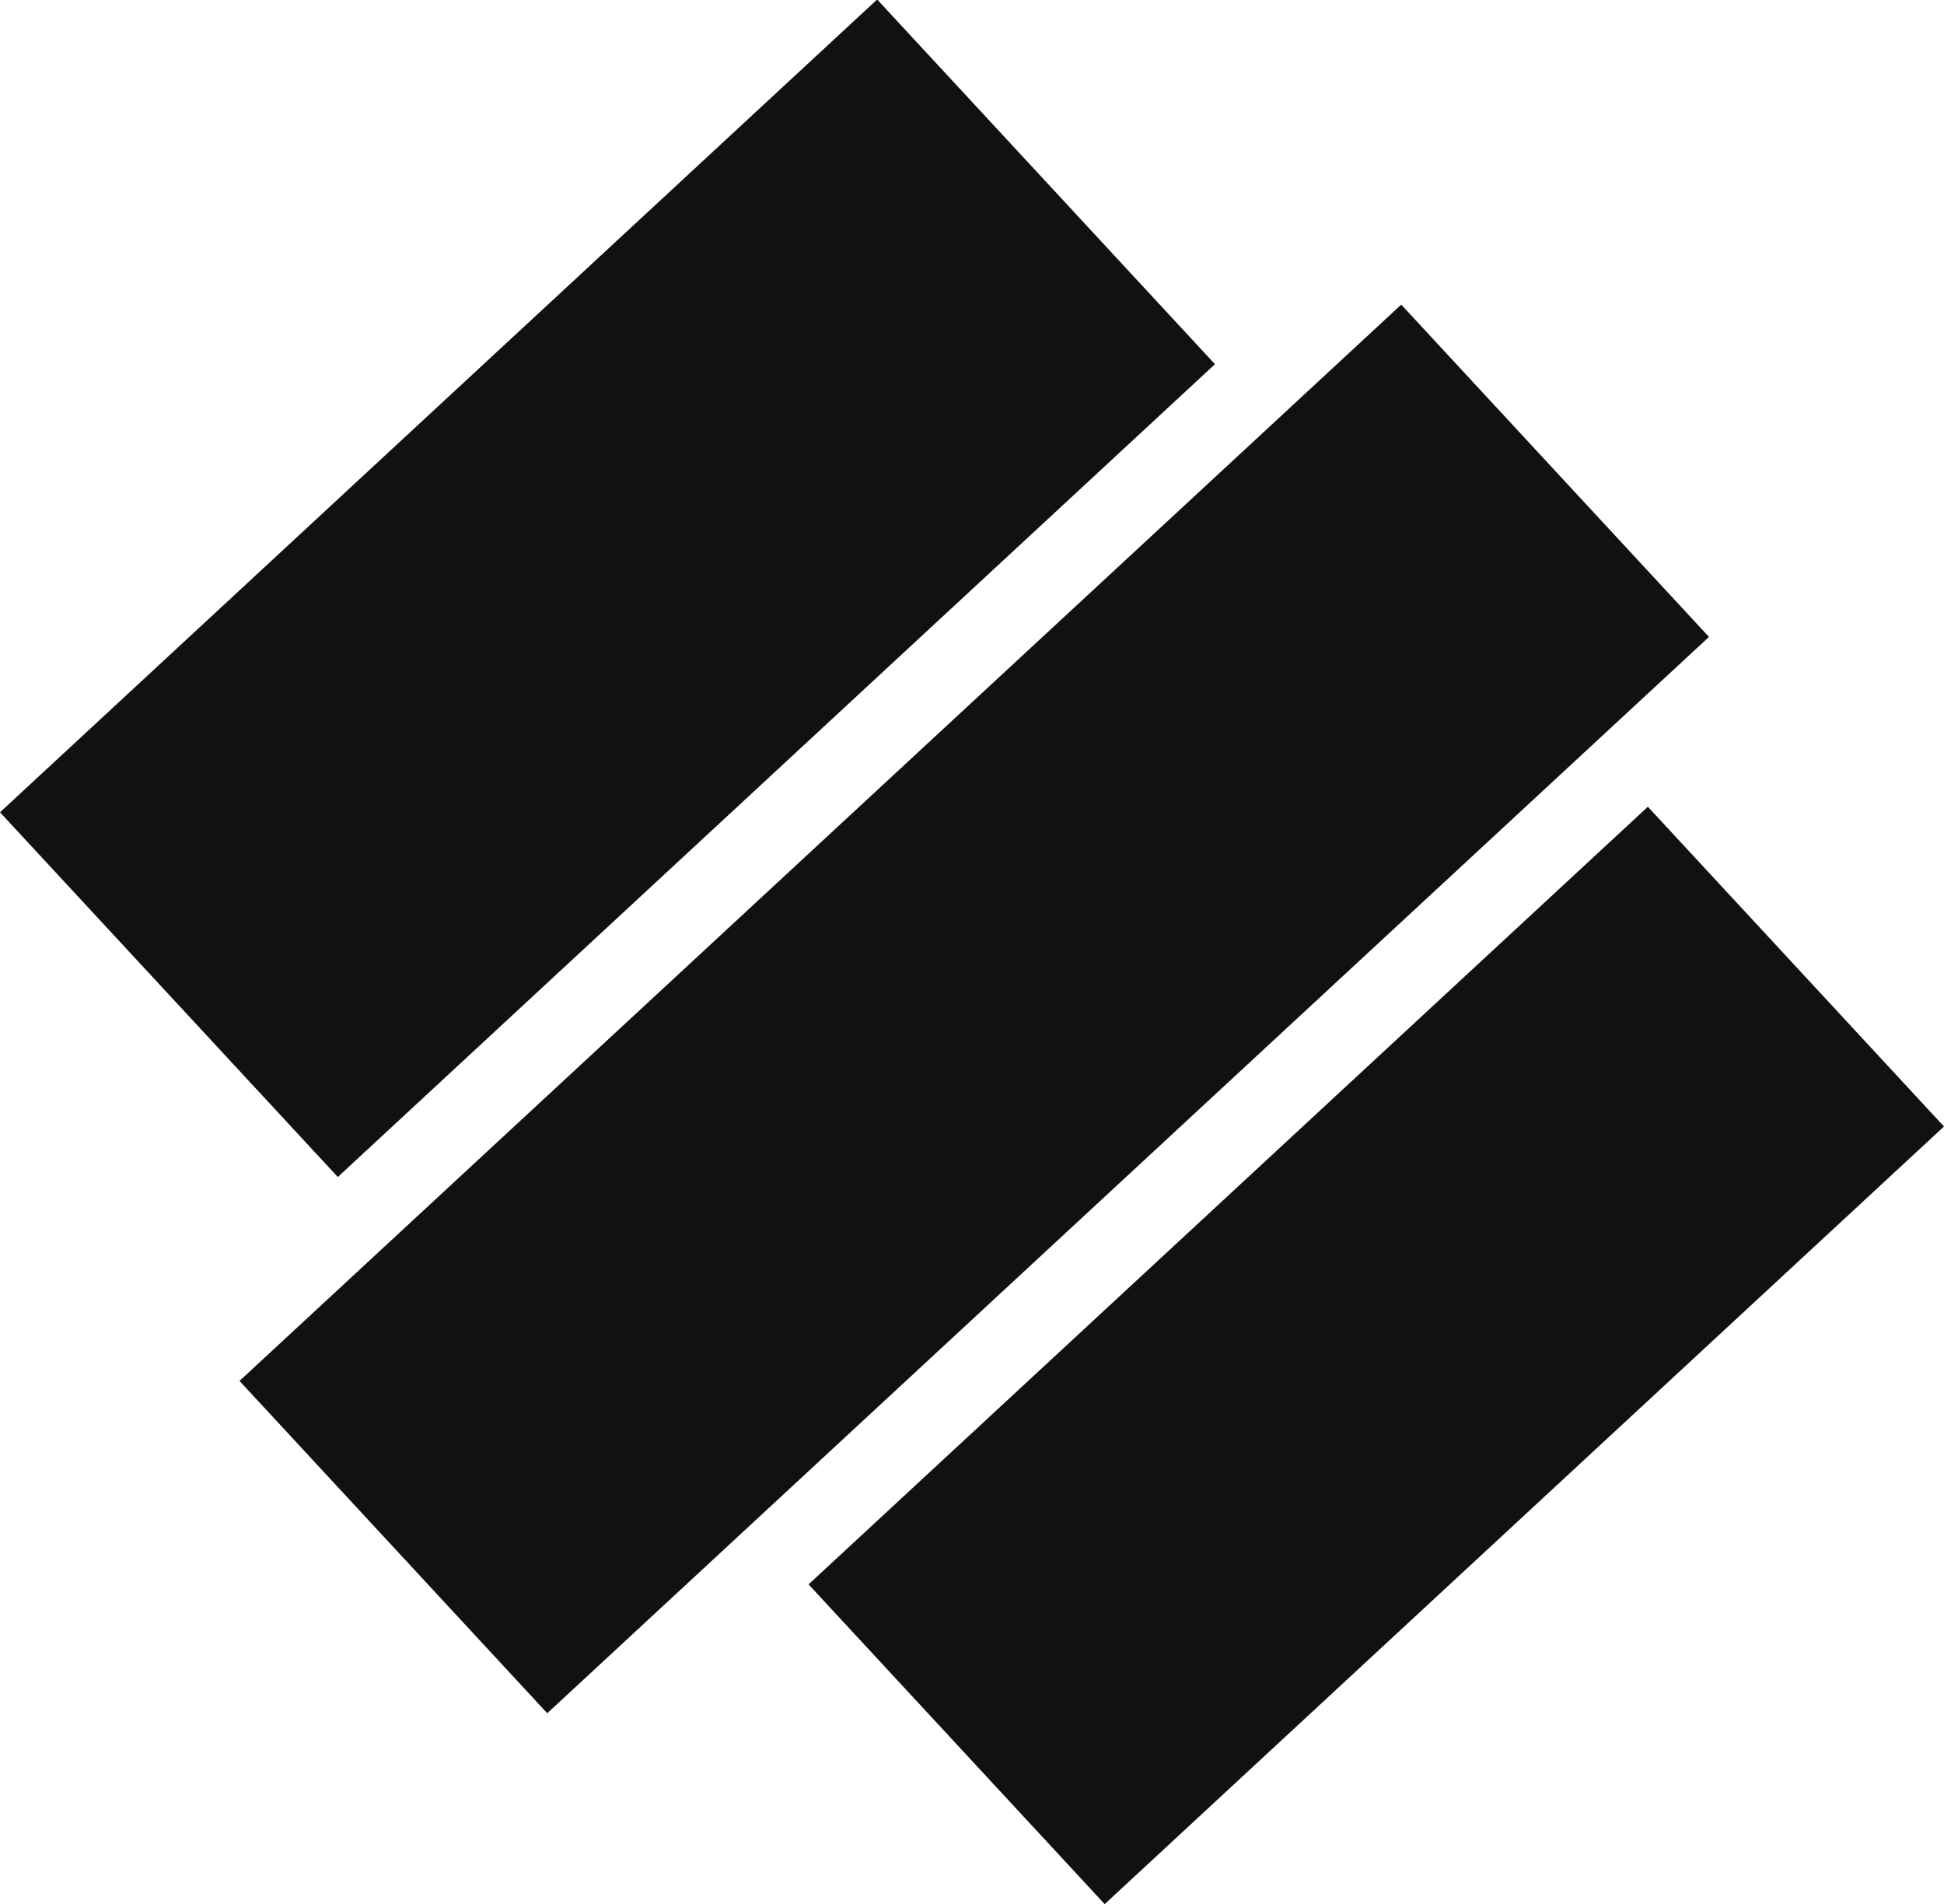 <svg id="グループ_2215" data-name="グループ 2215" xmlns="http://www.w3.org/2000/svg" width="50.461" height="49.415" viewBox="0 0 50.461 49.415">
  <rect id="長方形_165" data-name="長方形 165" width="31.02" height="12.895" transform="matrix(0.734, -0.68, 0.68, 0.734, 0, 21.08)" fill="#111"/>
  <rect id="長方形_166" data-name="長方形 166" width="29.697" height="11.311" transform="translate(20.988 41.117) rotate(-42.809)" fill="#111"/>
  <rect id="長方形_167" data-name="長方形 167" width="41.104" height="11.755" transform="translate(6.217 35.837) rotate(-42.808)" fill="#111"/>
</svg>
